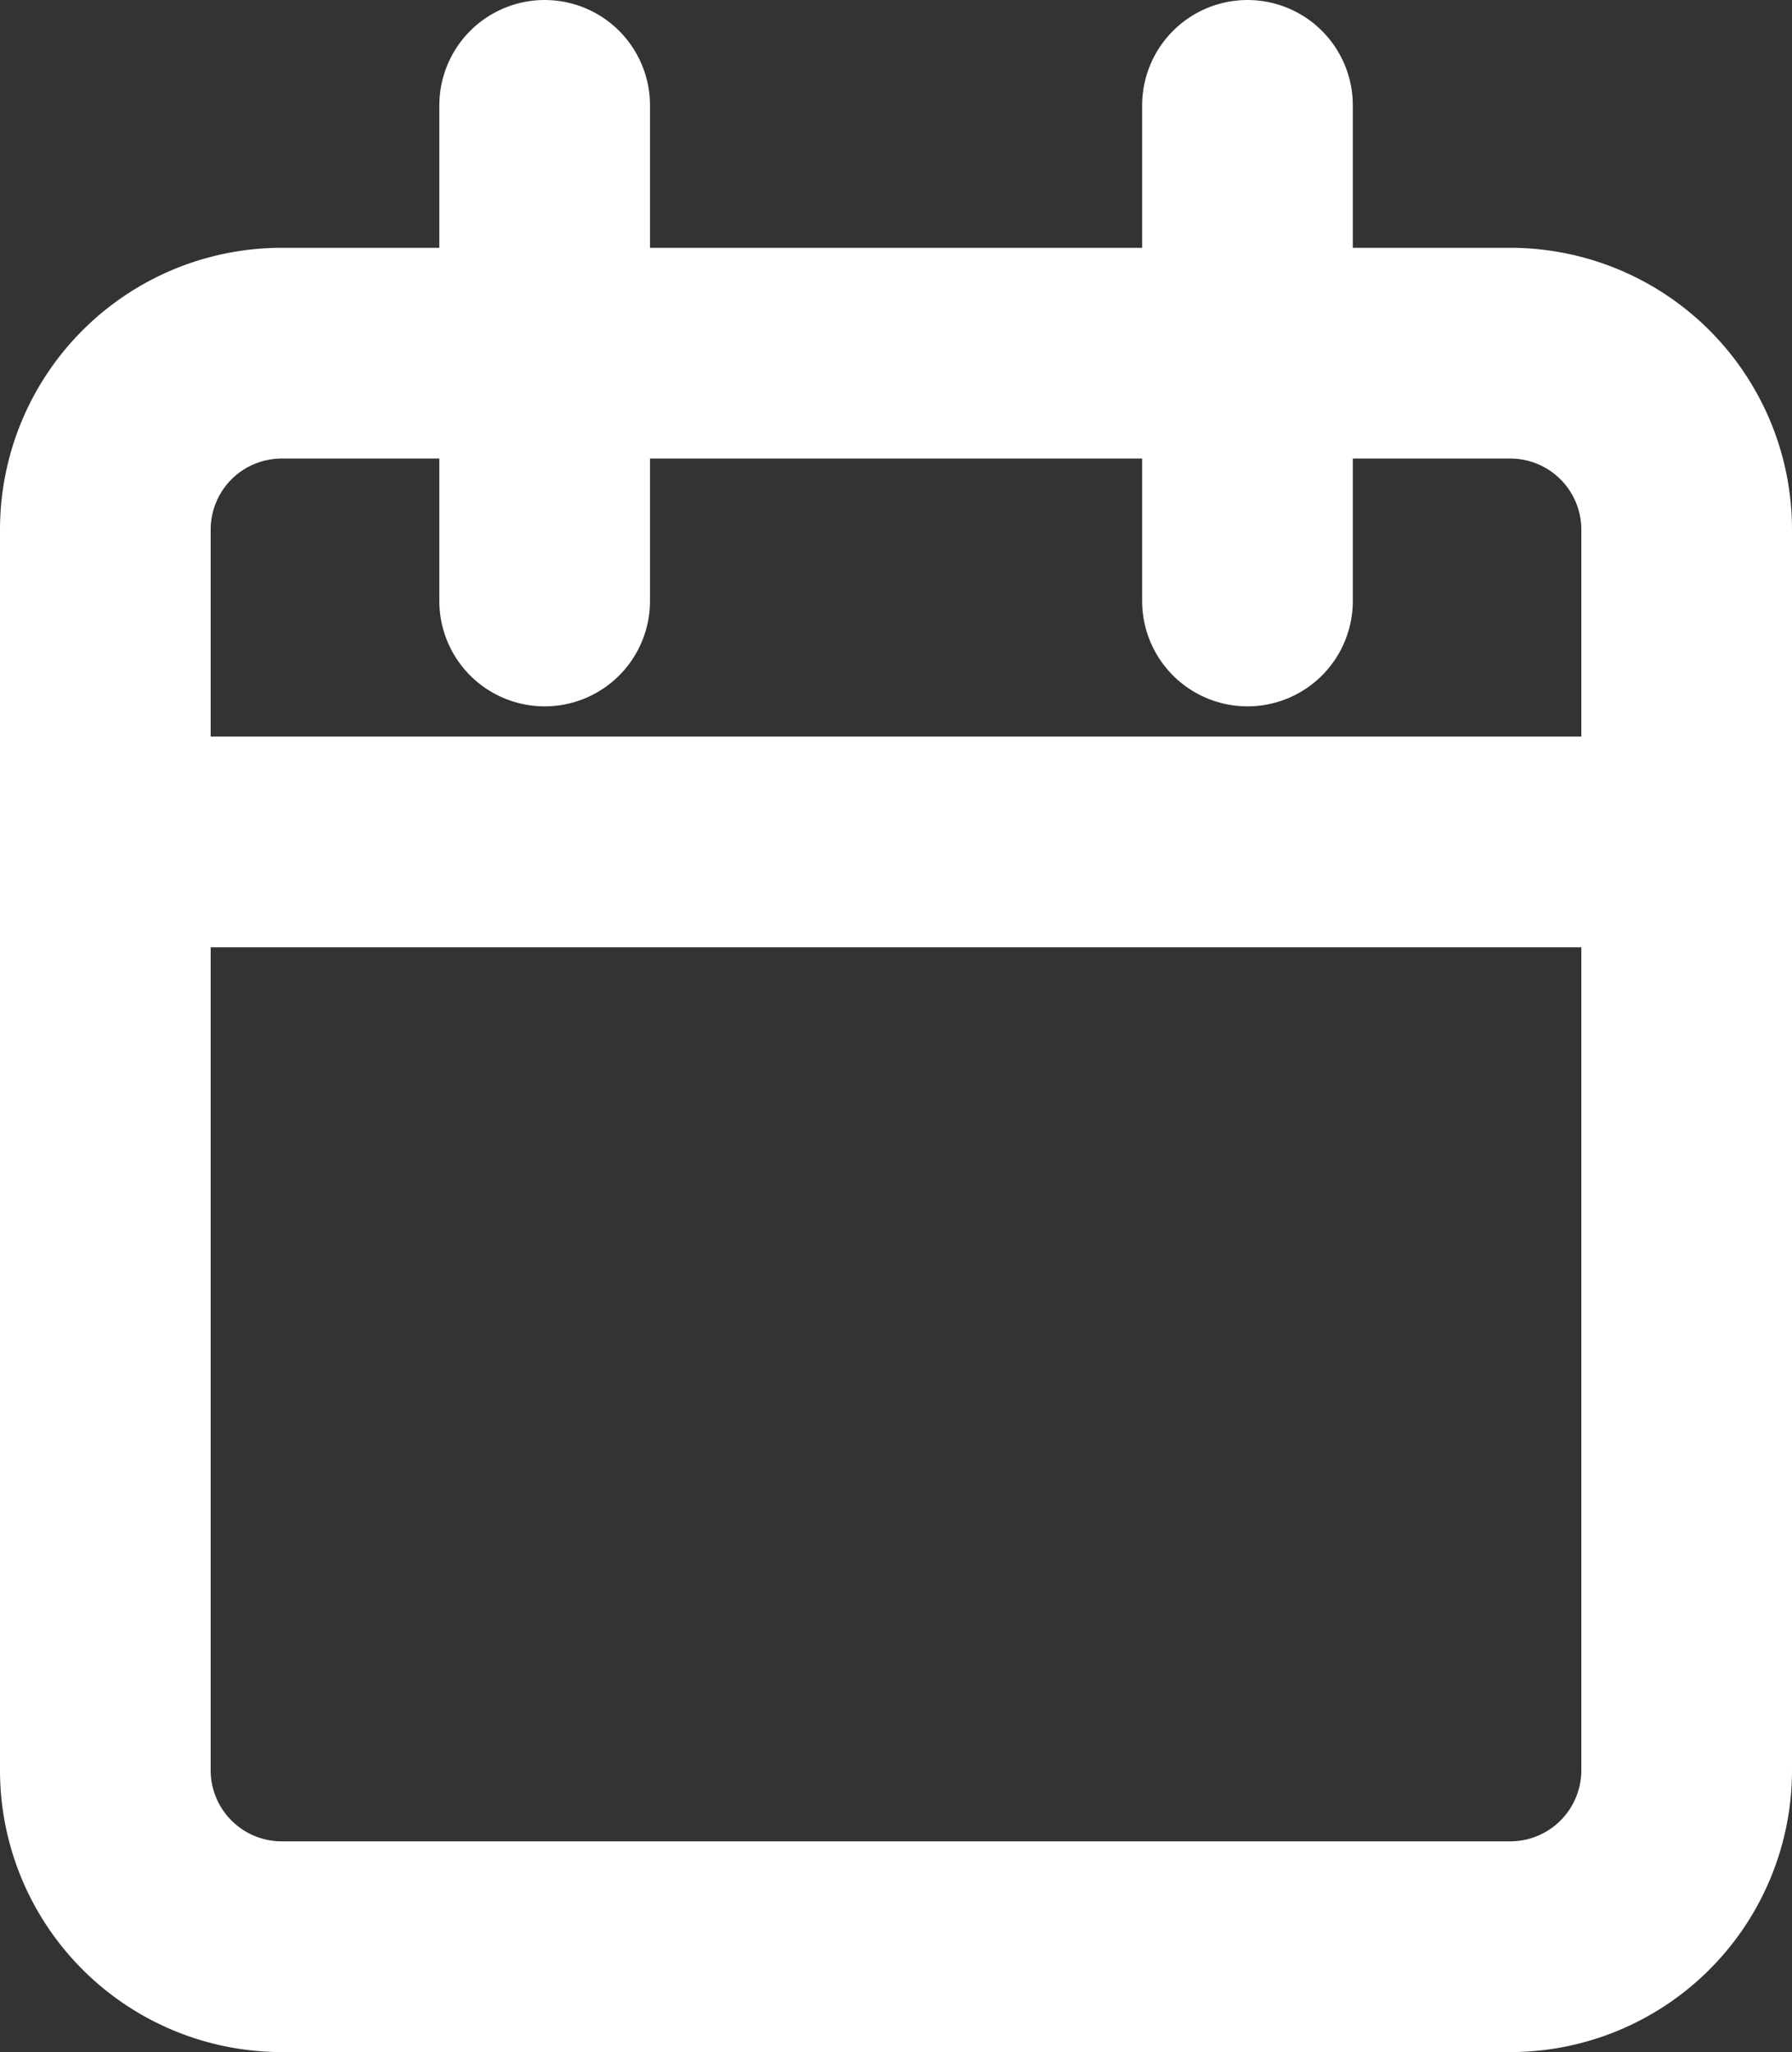 <svg xmlns="http://www.w3.org/2000/svg" width="12.759" height="14.608" viewBox="0 0 12.759 14.608">
  <rect x="0" y="0" width="12.759" height="14.608" fill="#333333" stroke="none"/>
  <g id="Icon_feather-calendar" data-name="Icon feather-calendar" transform="translate(-3.75 -2.25)">
    <path id="Path_56" data-name="Path 56" d="M5.751,6h8.757a1.256,1.256,0,0,1,1.251,1.26v8.823a1.256,1.256,0,0,1-1.251,1.26H5.751A1.256,1.256,0,0,1,4.5,16.083V7.26A1.256,1.256,0,0,1,5.751,6Z" transform="translate(0 -1.236)" fill="none" stroke="#ffffff" stroke-linecap="round" stroke-linejoin="round" stroke-width="1.5"/>
    <path id="Path_57" data-name="Path 57" d="M24,3V6.528" transform="translate(-11.368)" fill="none" stroke="#ffffff" stroke-linecap="round" stroke-linejoin="round" stroke-width="1.5"/>
    <path id="Path_58" data-name="Path 58" d="M12,3V6.528" transform="translate(-4.372)" fill="none" stroke="#ffffff" stroke-linecap="round" stroke-linejoin="round" stroke-width="1.5"/>
    <path id="Path_59" data-name="Path 59" d="M4.5,15H15.759" transform="translate(0 -6.757)" fill="none" stroke="#ffffff" stroke-linecap="round" stroke-linejoin="round" stroke-width="1.5"/>
  </g>
</svg>
